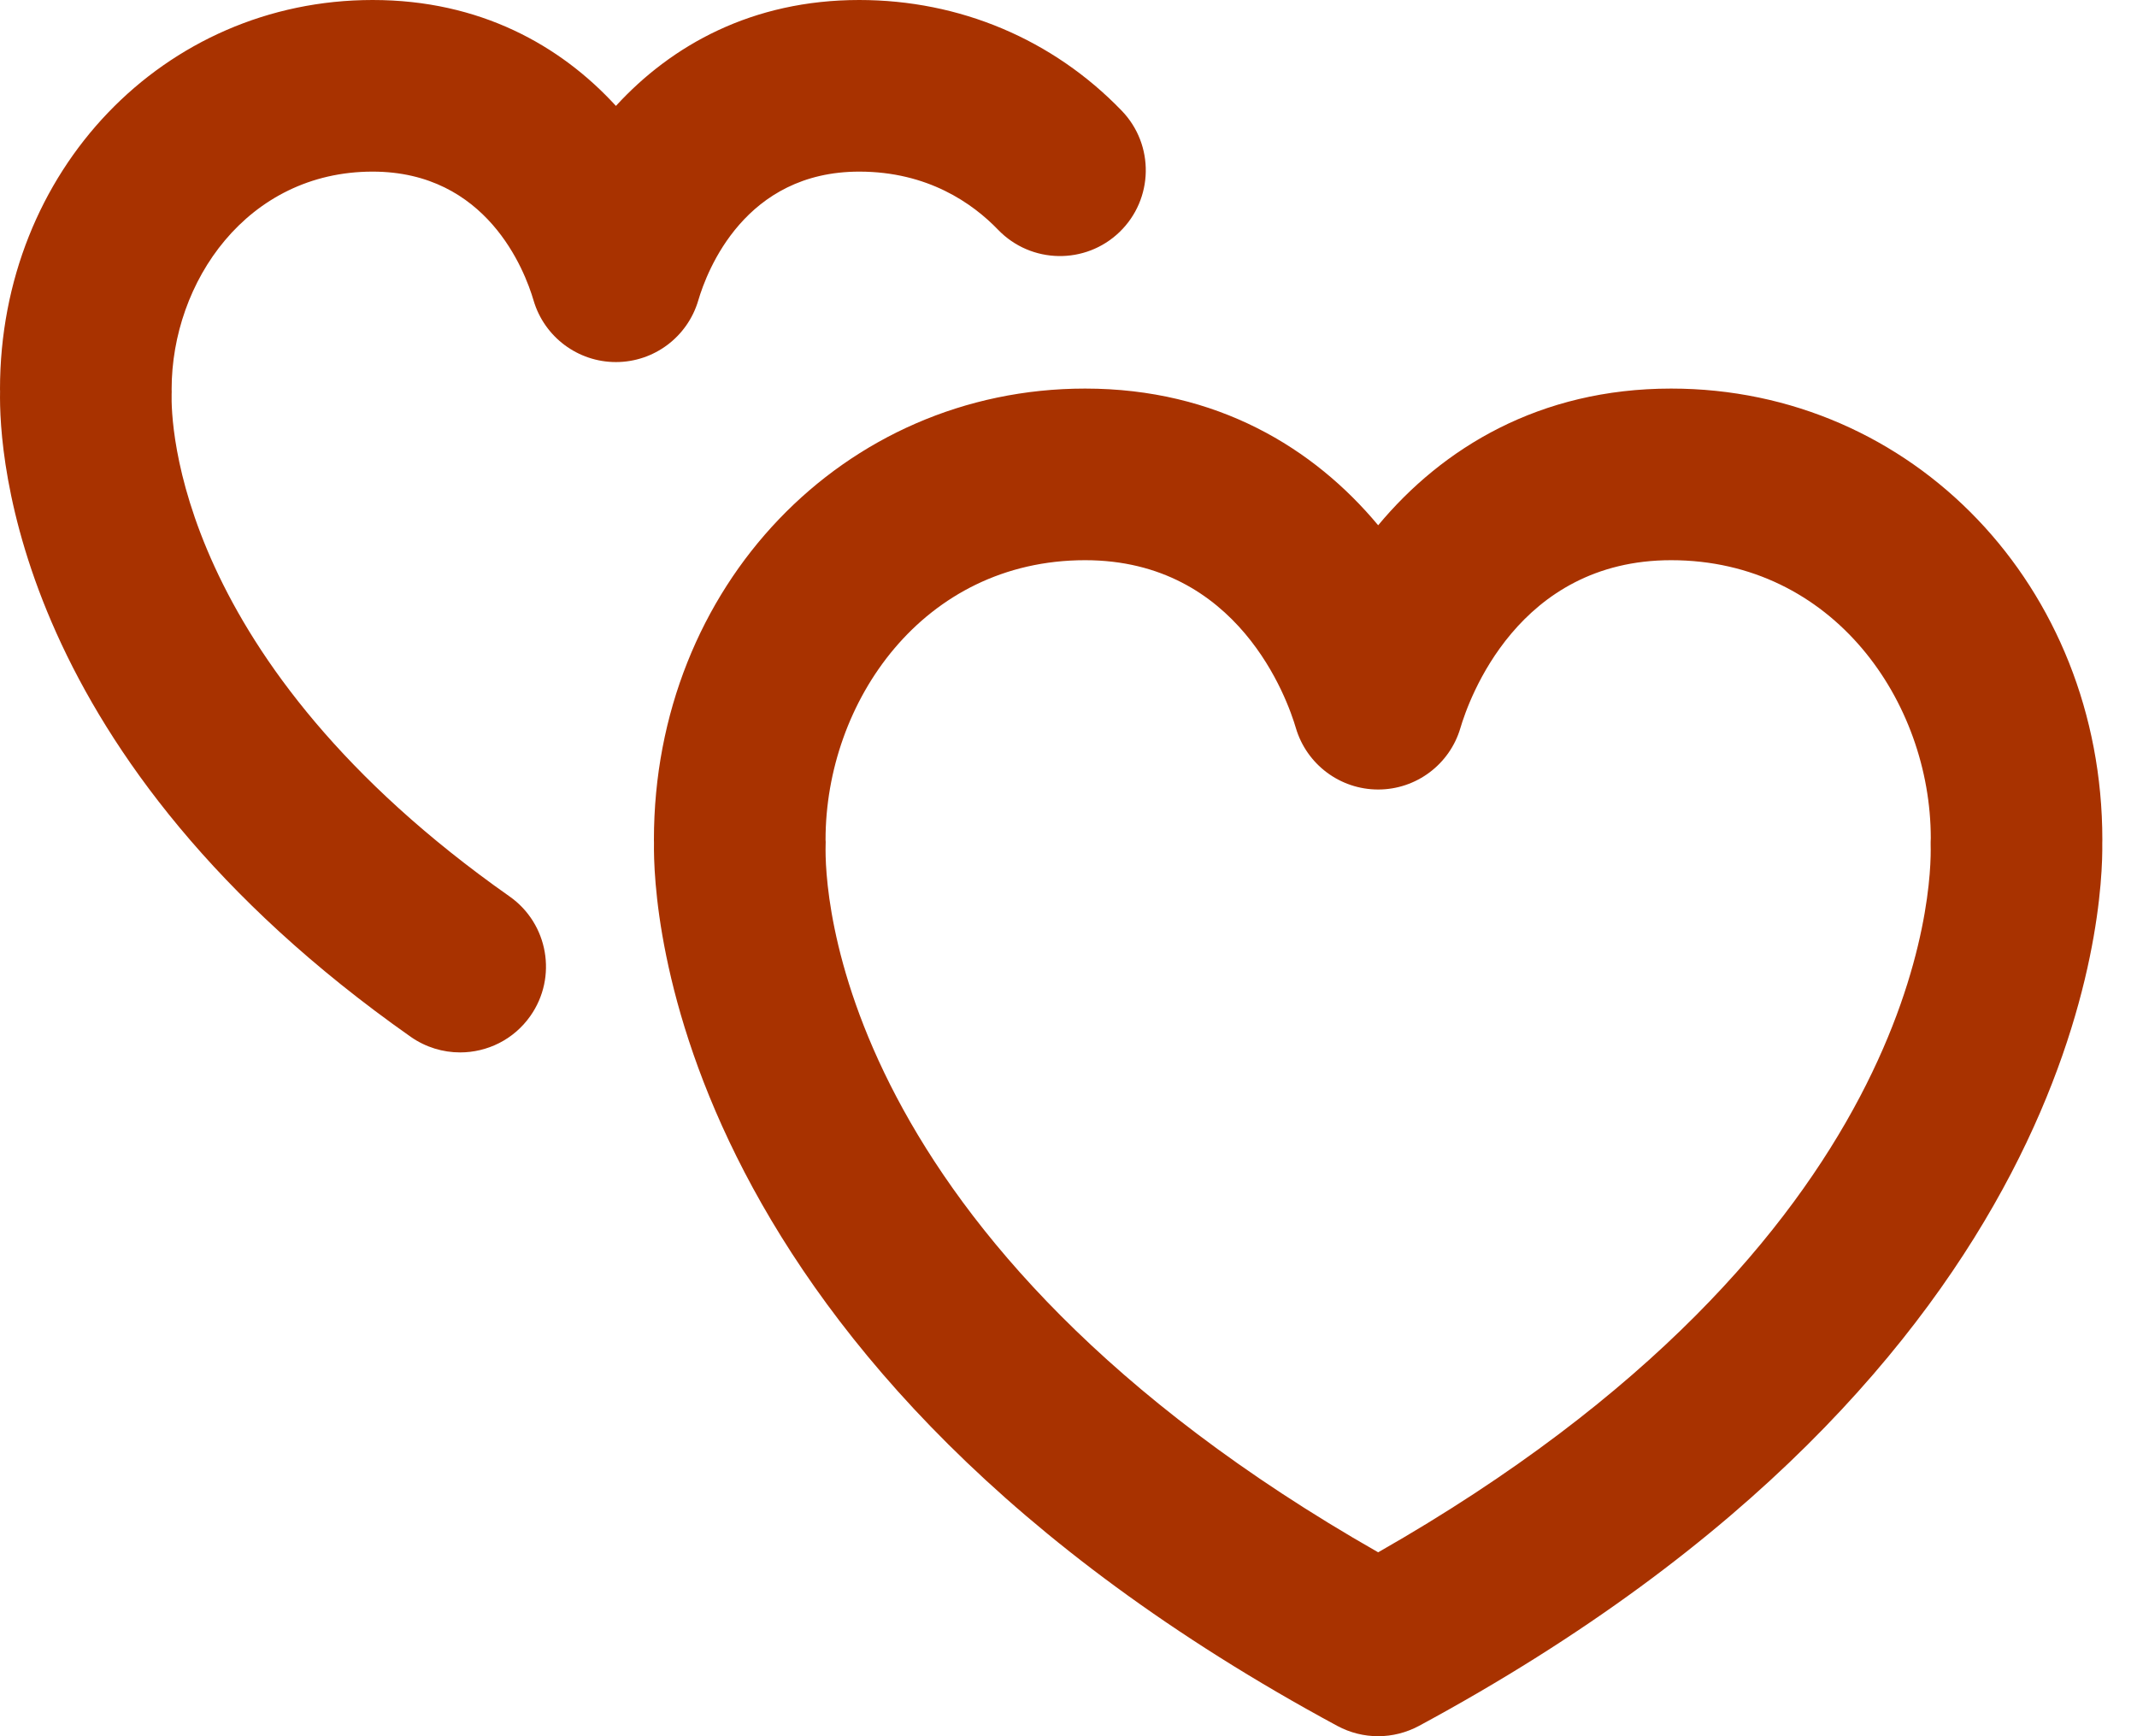 <svg width="32" height="26" viewBox="0 0 32 26" fill="none" xmlns="http://www.w3.org/2000/svg">
<path d="M31.481 12.575C31.481 8.787 28.645 5.819 25.024 5.819C23.049 5.819 21.598 6.711 20.637 7.866C19.675 6.711 18.224 5.819 16.249 5.819C12.628 5.819 9.792 8.787 9.792 12.575L9.793 12.619C9.777 13.546 10.012 20.441 20.026 25.846C20.216 25.948 20.426 26 20.636 26C20.846 26 21.056 25.948 21.247 25.846C31.236 20.454 31.494 13.58 31.48 12.626C31.48 12.608 31.481 12.586 31.481 12.575L31.481 12.575ZM28.91 12.655C28.927 13.259 28.824 18.578 20.637 23.246C12.45 18.578 12.347 13.259 12.363 12.655C12.364 12.639 12.364 12.623 12.364 12.607L12.362 12.575C12.362 10.517 13.816 8.389 16.249 8.389C18.549 8.389 19.281 10.481 19.404 10.9C19.565 11.447 20.067 11.823 20.637 11.823C21.207 11.823 21.709 11.447 21.869 10.9C21.993 10.481 22.725 8.389 25.024 8.389C27.457 8.389 28.911 10.517 28.912 12.55C28.911 12.562 28.91 12.595 28.91 12.607C28.91 12.623 28.91 12.639 28.91 12.655L28.91 12.655ZM9.223 5.422C8.653 5.422 8.151 5.046 7.99 4.5C7.857 4.047 7.29 2.57 5.58 2.57C3.696 2.57 2.57 4.227 2.57 5.829L2.571 5.867C2.571 5.878 2.571 5.889 2.57 5.901C2.56 6.299 2.612 9.896 7.63 13.424C8.21 13.832 8.35 14.634 7.942 15.214C7.692 15.57 7.294 15.76 6.89 15.76C6.634 15.76 6.376 15.684 6.151 15.527C0.224 11.358 -0.018 6.804 0.001 5.859L0 5.829C0 2.56 2.451 0 5.58 0C7.185 0 8.392 0.678 9.223 1.586C10.055 0.678 11.261 0 12.867 0C14.371 0 15.766 0.589 16.797 1.658C17.29 2.169 17.275 2.982 16.764 3.475C16.253 3.967 15.44 3.952 14.947 3.442C14.564 3.044 13.892 2.57 12.867 2.57C11.156 2.57 10.589 4.047 10.456 4.499C10.295 5.046 9.793 5.422 9.223 5.422L9.223 5.422Z" fill="#A83200"/>
</svg>
